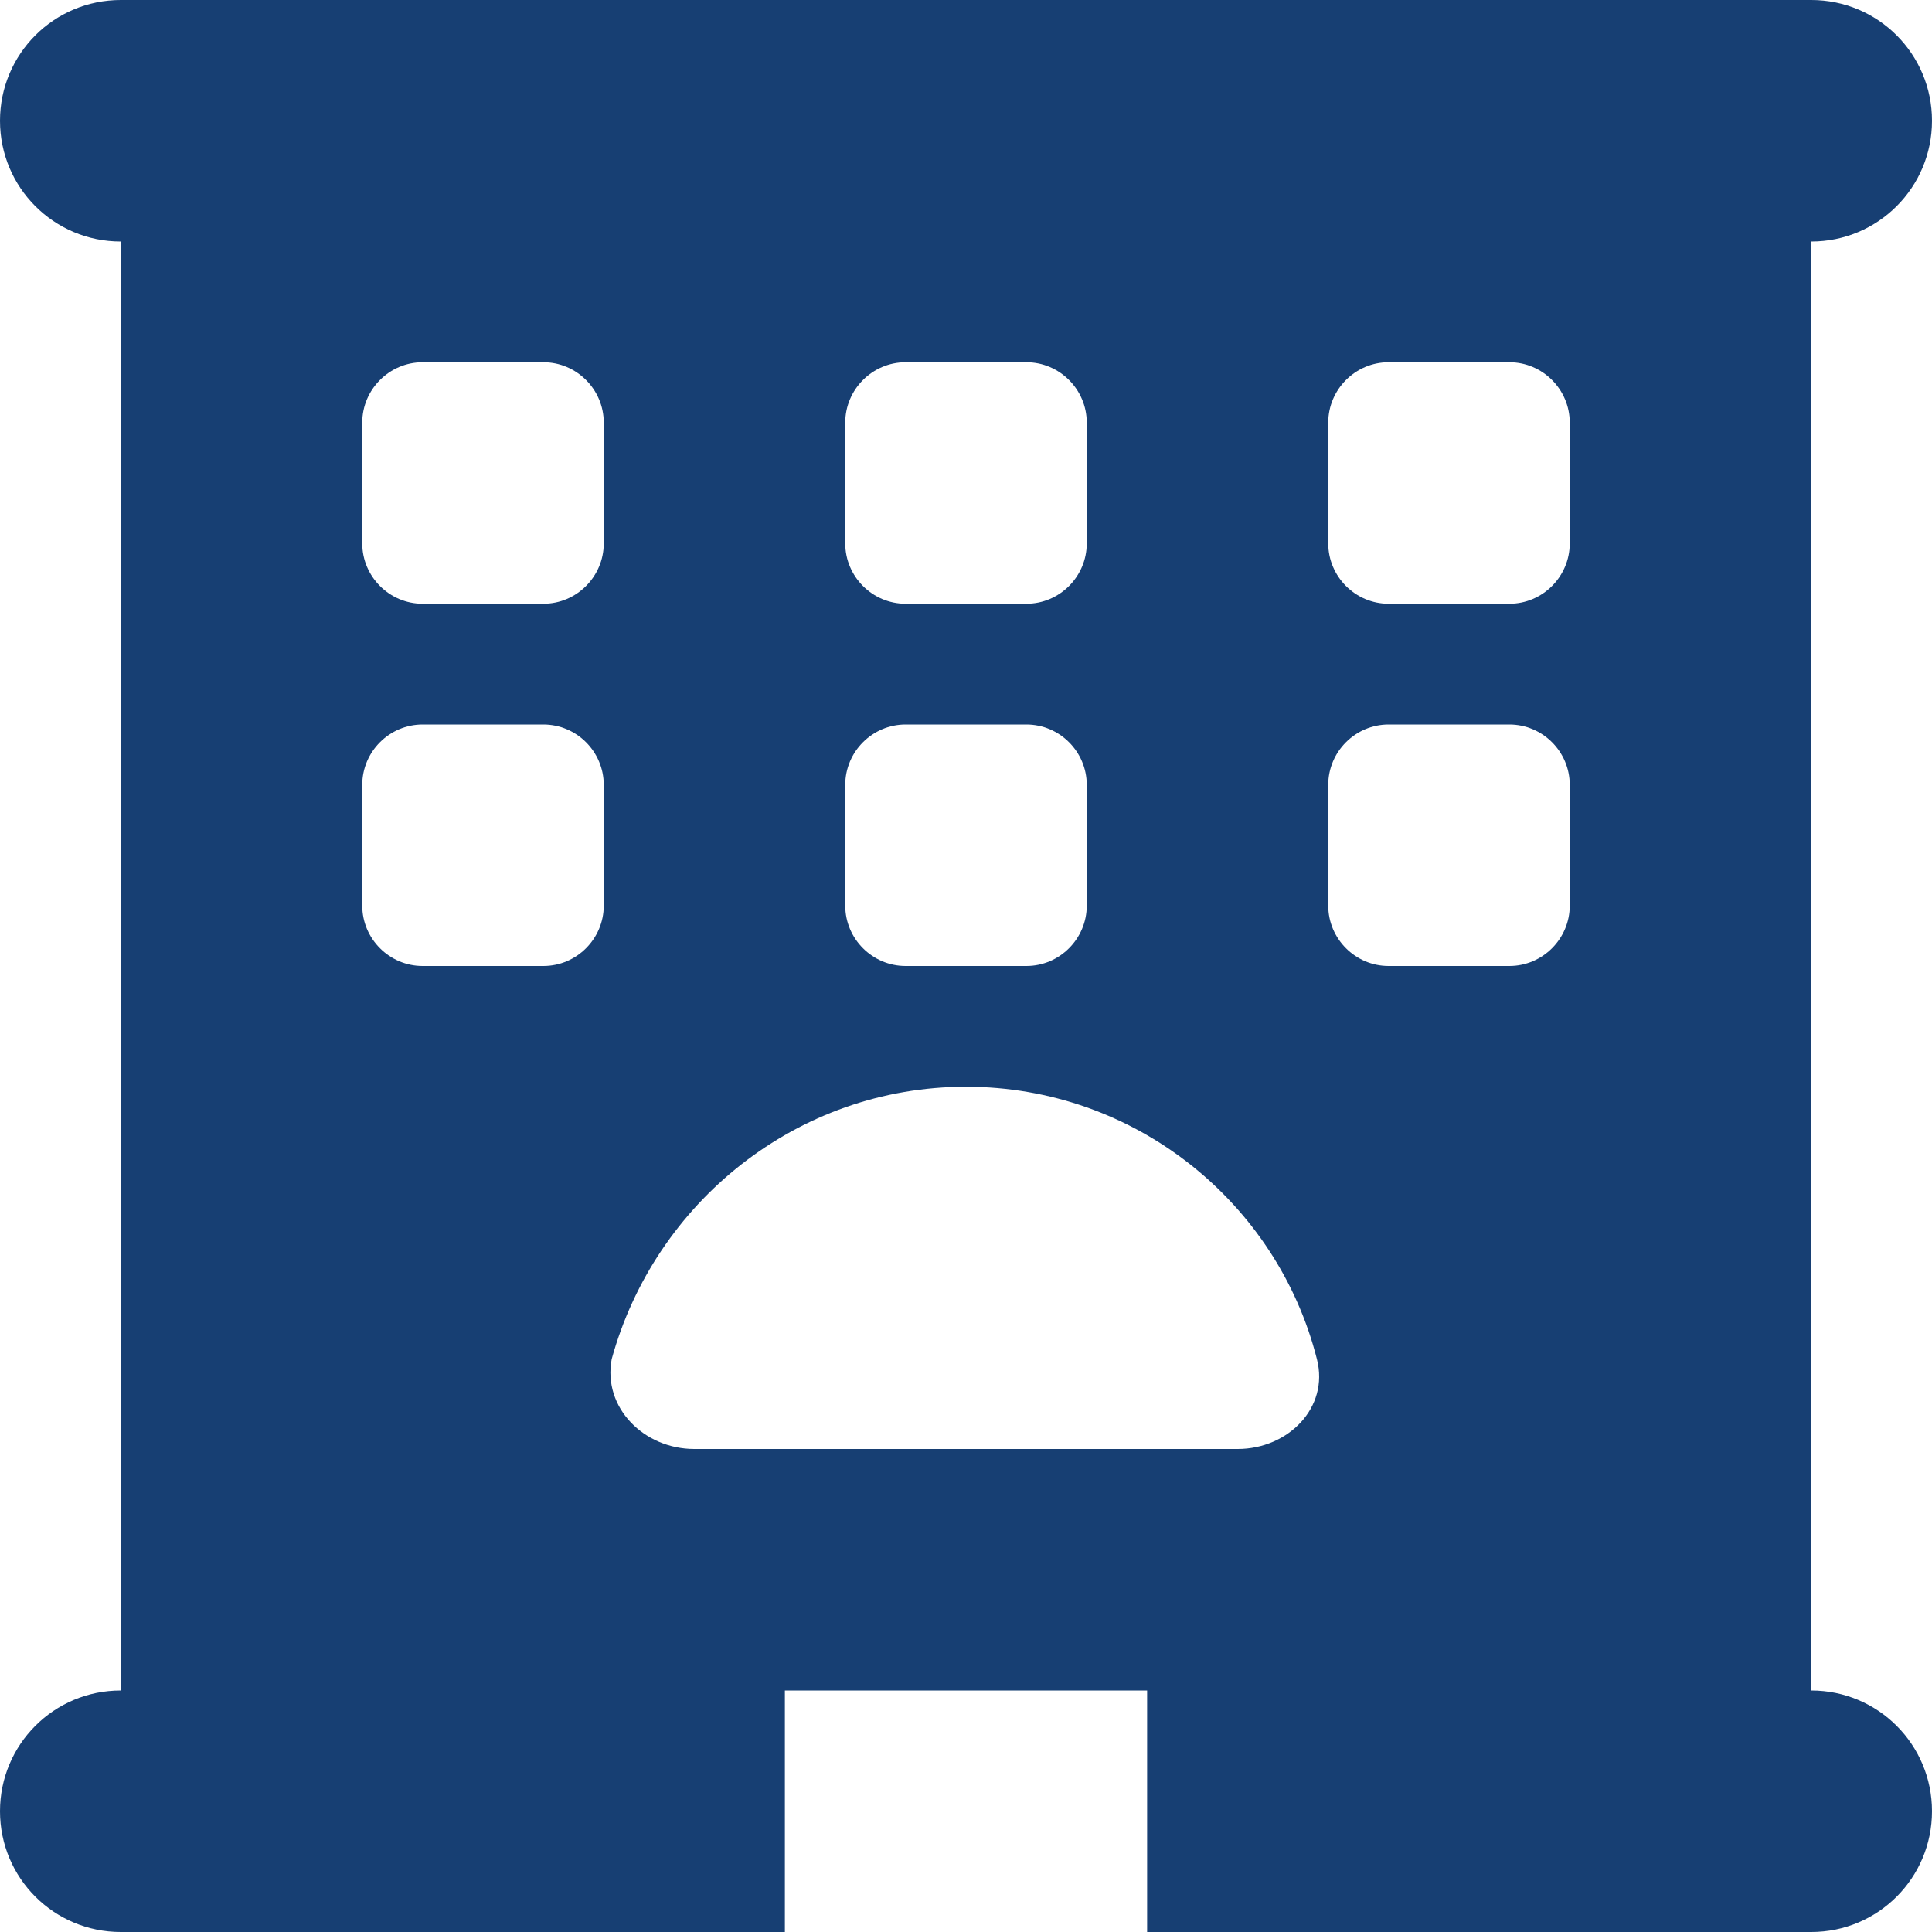 <?xml version="1.0" encoding="utf-8"?>
<!-- Generator: Adobe Illustrator 26.4.1, SVG Export Plug-In . SVG Version: 6.00 Build 0)  -->
<svg version="1.1" id="Camada_1" xmlns="http://www.w3.org/2000/svg" xmlns:xlink="http://www.w3.org/1999/xlink" x="0px" y="0px"
	 viewBox="0 0 512 512" style="enable-background:new 0 0 512 512;" xml:space="preserve">
<style type="text/css">
	.st0{fill:#173F73;}
</style>
<path class="st0" d="M480,0c17.7,0,32,14.3,32,32s-14.3,32-32,32v384c17.7,0,32,14.3,32,32s-14.3,32-32,32H304v-64h-96v64H32
	c-17.7,0-32-14.3-32-32s14.3-32,32-32V64C14.3,64,0,49.7,0,32S14.3,0,32,0H480z M112,96c-8.8,0-16,7.2-16,16v32c0,8.8,7.2,16,16,16
	h32c8.8,0,16-7.2,16-16v-32c0-8.8-7.2-16-16-16H112z M224,144c0,8.8,7.2,16,16,16h32c8.8,0,16-7.2,16-16v-32c0-8.8-7.2-16-16-16h-32
	c-8.8,0-16,7.2-16,16V144z M368,96c-8.8,0-16,7.2-16,16v32c0,8.8,7.2,16,16,16h32c8.8,0,16-7.2,16-16v-32c0-8.8-7.2-16-16-16H368z
	 M96,240c0,8.8,7.2,16,16,16h32c8.8,0,16-7.2,16-16v-32c0-8.8-7.2-16-16-16h-32c-8.8,0-16,7.2-16,16V240z M240,192
	c-8.8,0-16,7.2-16,16v32c0,8.8,7.2,16,16,16h32c8.8,0,16-7.2,16-16v-32c0-8.8-7.2-16-16-16H240z M352,240c0,8.8,7.2,16,16,16h32
	c8.8,0,16-7.2,16-16v-32c0-8.8-7.2-16-16-16h-32c-8.8,0-16,7.2-16,16V240z M256,288c-44.8,0-82.5,30.7-93.9,72.2
	c-2.4,12.9,8.6,23.8,21.9,23.8h144c13.3,0,24.3-10.9,21-23.8C338.5,318.7,300.8,288,256,288z"/>
</svg>
